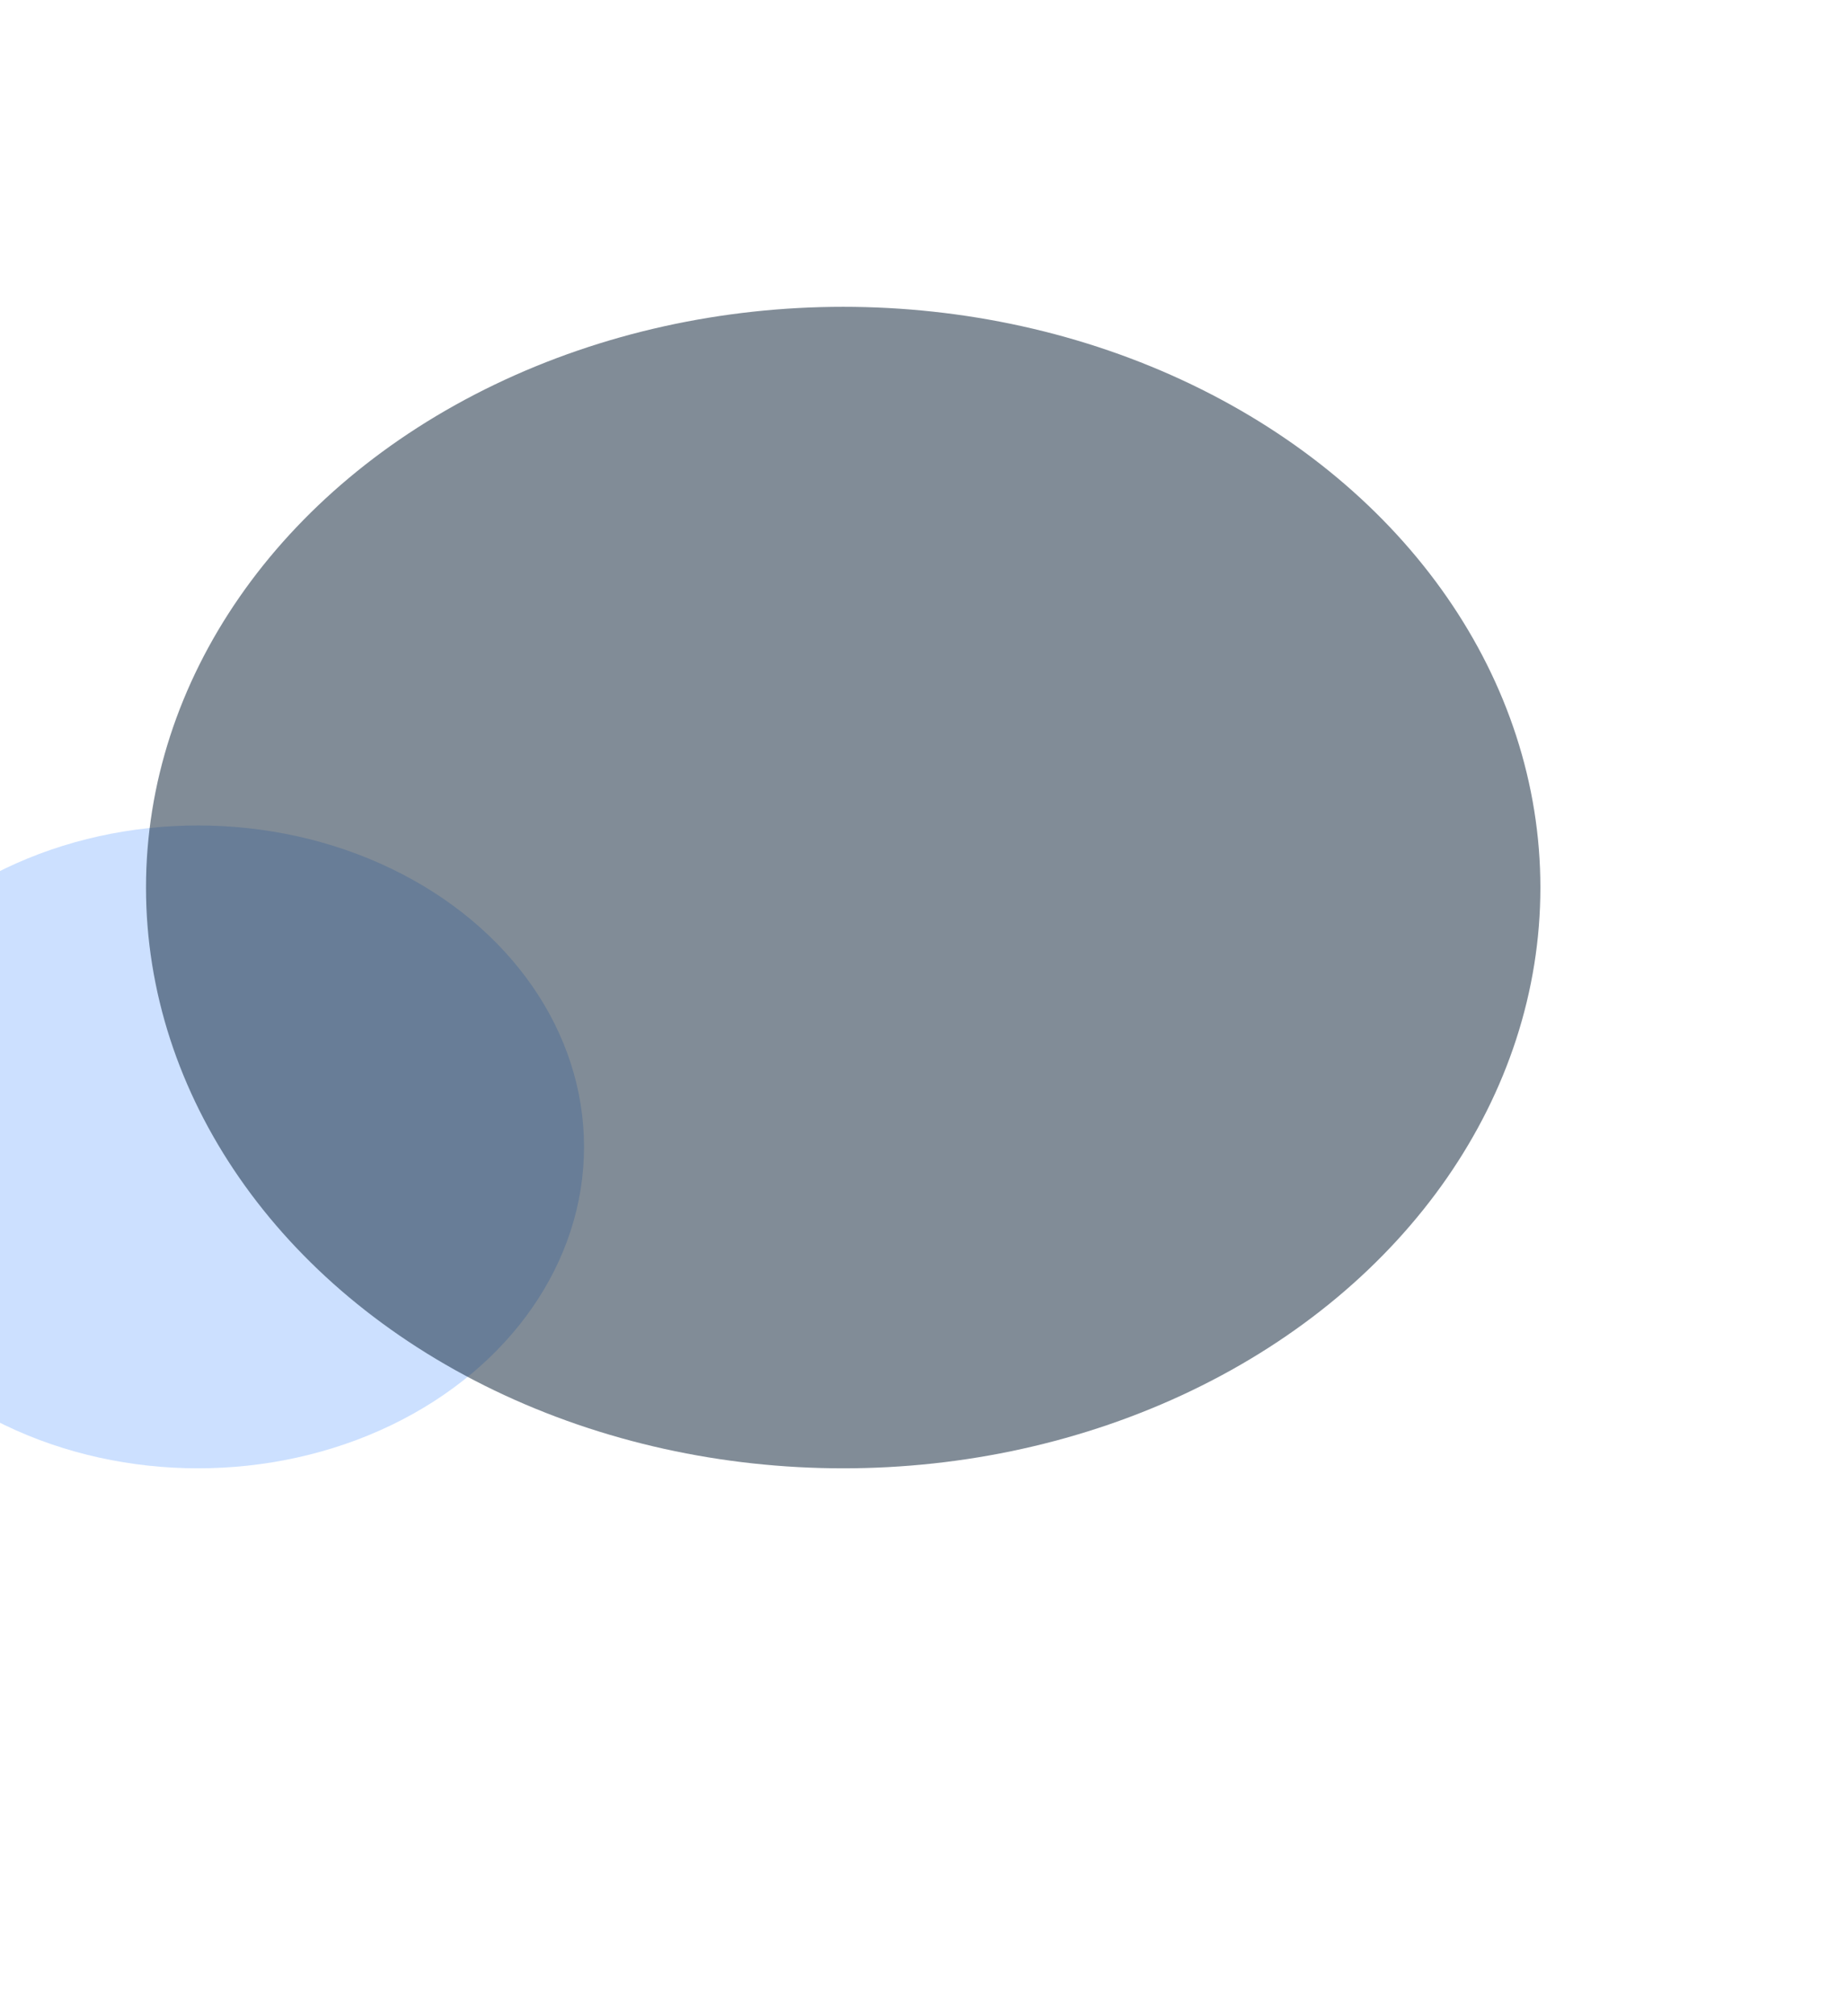 <svg width="1012" height="1104" viewBox="0 0 1012 1104" fill="none" xmlns="http://www.w3.org/2000/svg">
<g opacity="0.2" filter="url(#filter0_f_68_5340)">
<ellipse cx="108.5" cy="628" rx="211.5" ry="176" fill="#0066FF"/>
</g>
<g filter="url(#filter1_f_68_5340)">
<ellipse cx="462" cy="486" rx="382" ry="318" fill="#041A30" fill-opacity="0.5"/>
</g>
<defs>
<filter id="filter0_f_68_5340" x="-403" y="152" width="1023" height="952" filterUnits="userSpaceOnUse" color-interpolation-filters="sRGB">
<feFlood flood-opacity="0" result="BackgroundImageFix"/>
<feBlend mode="normal" in="SourceGraphic" in2="BackgroundImageFix" result="shape"/>
<feGaussianBlur stdDeviation="150" result="effect1_foregroundBlur_68_5340"/>
</filter>
<filter id="filter1_f_68_5340" x="-87.8" y="0.2" width="1099.6" height="971.6" filterUnits="userSpaceOnUse" color-interpolation-filters="sRGB">
<feFlood flood-opacity="0" result="BackgroundImageFix"/>
<feBlend mode="normal" in="SourceGraphic" in2="BackgroundImageFix" result="shape"/>
<feGaussianBlur stdDeviation="83.9" result="effect1_foregroundBlur_68_5340"/>
</filter>
</defs>
</svg>
